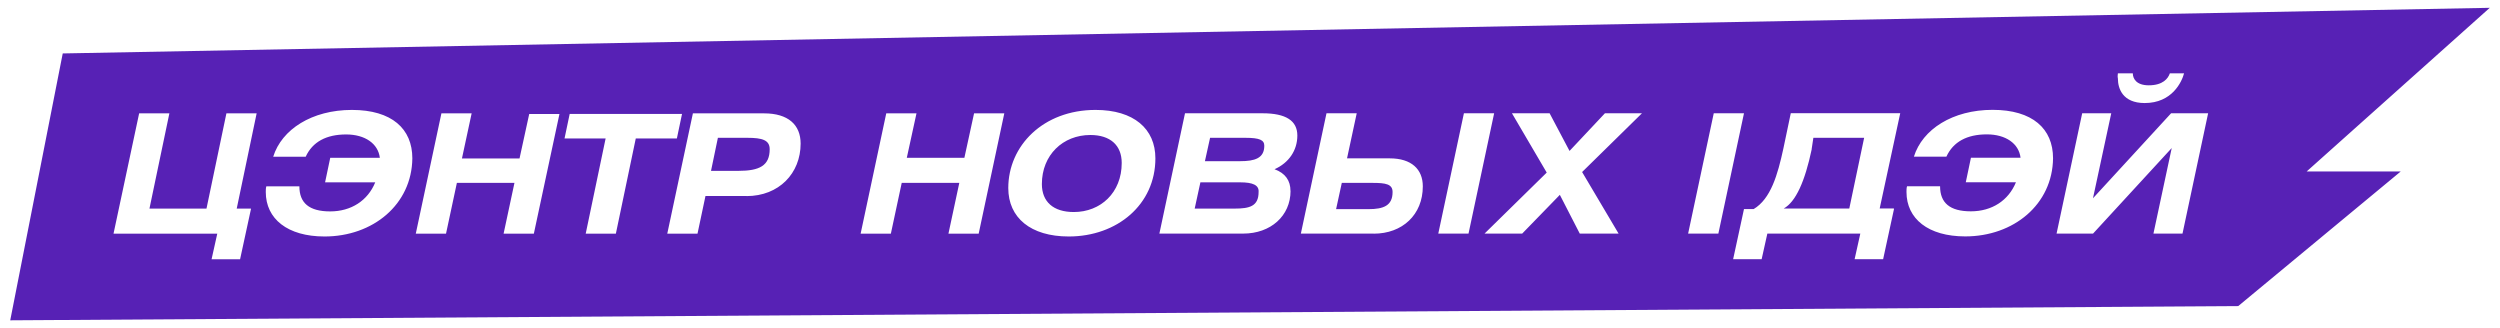 <?xml version="1.0" encoding="UTF-8"?>
<svg id="Layer_1" data-name="Layer 1" xmlns="http://www.w3.org/2000/svg" width="320" height="42" viewBox="0 0 320 42">
  <defs>
    <style>
      .cls-1 {
        fill: #5721b5;
        isolation: isolate;
      }
    </style>
  </defs>
  <path class="cls-1" d="M158.76,23.34h-5.11l-.73,3.36h5.11c1.9,0,3.07-.29,3.07-2.12,.07-.88-.73-1.24-2.34-1.24Z"/>
  <path class="cls-1" d="M95.69,17.64h-3.8l-.88,4.23h3.5c2.7,0,4.01-.66,4.01-2.77,0-1.17-.95-1.46-2.85-1.46Z"/>
  <path class="cls-1" d="M159.42,17.64h-4.53l-.66,2.99h4.53c1.82,0,3.07-.36,3.07-1.97,0-.73-.58-1.02-2.41-1.02Z"/>
  <path class="cls-1" d="M175.69,23.41h-3.94l-.73,3.36h4.16c1.9,0,3.07-.44,3.07-2.19,0-1.02-.88-1.17-2.55-1.17Z"/>
  <path class="cls-1" d="M139.56,17.28c-3.5,0-6.2,2.55-6.2,6.28,0,2.26,1.46,3.58,4.09,3.58,3.43,0,6.13-2.48,6.13-6.28,0-2.26-1.46-3.58-4.01-3.58Z"/>
  <path class="cls-1" d="M318.69,1L8.03,6.84,1.31,41l285.18-1.82,20.8-17.23h-12.04L318.69,1Zm-47.59,8.39h1.9c0,.66,.44,1.53,2.04,1.53,1.82,0,2.48-.88,2.7-1.53h1.82c-.29,1.09-1.53,3.8-5.04,3.8-2.85,0-3.43-1.9-3.43-3.14-.07-.29,0-.51,0-.66ZM32.12,26.77l-1.39,6.42h-3.65l.73-3.28H14.53l3.28-15.4h3.87l-2.55,12.19h7.3l2.55-12.19h3.87l-2.55,12.19h1.82v.07Zm9.42,3.5c-4.74,0-7.52-2.26-7.52-5.69,0-.22,0-.51,.07-.73h4.23c0,2.12,1.24,3.21,3.94,3.21s4.82-1.39,5.77-3.72h-6.42l.66-3.14h6.35c-.22-1.82-1.9-2.99-4.31-2.99-2.55,0-4.31,.95-5.18,2.85h-4.16c1.09-3.5,4.96-5.99,10.07-5.99s7.74,2.41,7.74,6.2c-.07,5.91-5.04,10-11.24,10Zm26.79-.36h-3.87l1.39-6.5h-7.37l-1.39,6.5h-3.87l3.28-15.4h3.87l-1.24,5.77h7.37l1.24-5.69h3.87l-3.28,15.33Zm10.51,0h-3.87l2.55-12.19h-5.26l.66-3.14h14.38l-.66,3.14h-5.26l-2.55,12.19Zm16.72-4.82h-5.26l-1.02,4.82h-3.87l3.28-15.4h9.12c3.07,0,4.67,1.46,4.67,3.87,0,3.8-2.77,6.72-6.93,6.72Zm29.71,4.82h-3.87l1.39-6.5h-7.37l-1.39,6.5h-3.87l3.28-15.4h3.87l-1.24,5.69h7.37l1.24-5.69h3.87l-3.28,15.4Zm11.53,.36c-4.89,0-7.74-2.41-7.74-6.2,0-5.4,4.45-10,11.17-10,4.89,0,7.66,2.41,7.66,6.2,0,5.91-4.89,10-11.09,10Zm28.39-5.84c0,3.21-2.55,5.47-6.06,5.47h-10.73l3.28-15.4h9.93c2.99,0,4.45,.95,4.45,2.85s-1.09,3.5-2.92,4.31c1.39,.51,2.04,1.46,2.04,2.77Zm10.66,5.47h-9.34l3.28-15.4h3.87l-1.24,5.77h5.47c2.77,0,4.23,1.39,4.23,3.58,0,3.65-2.63,6.06-6.28,6.06Zm8.25,0l3.28-15.4h3.87l-3.28,15.4h-3.87Zm23.07,0h-4.96l-2.55-4.96-4.82,4.96h-4.82l7.96-7.81-4.45-7.59h4.82l2.55,4.82,4.53-4.82h4.74l-7.66,7.52,4.67,7.88Zm8.91,0l3.28-15.4h3.87l-3.28,15.4h-3.87Zm26.35-3.14l-1.39,6.42h-3.65l.73-3.28h-11.9l-.73,3.28h-3.65l1.39-6.42h1.24c2.19-1.31,3.07-4.38,3.8-7.74l.95-4.53h14.01l-2.63,12.19h1.82v.07Zm9.12,3.5c-4.74,0-7.52-2.26-7.52-5.69,0-.22,0-.51,.07-.73h4.23c0,2.12,1.24,3.21,3.94,3.21s4.82-1.39,5.77-3.72h-6.42l.66-3.14h6.35c-.22-1.82-1.9-2.99-4.31-2.99-2.55,0-4.31,.95-5.18,2.85h-4.16c1.09-3.5,4.96-5.99,10.07-5.99s7.74,2.41,7.74,6.2c-.07,5.91-5.04,10-11.24,10Zm27.81-.36h-3.72l2.34-10.95-10.07,10.95h-4.67l3.28-15.4h3.72l-2.34,10.88,10-10.88h4.74l-3.28,15.4Z"/>
  <path class="cls-1" d="M231.9,19.1c-.88,4.16-2.04,6.72-3.58,7.59h8.39l1.9-9.05h-6.5l-.22,1.46Z"/>
</svg>